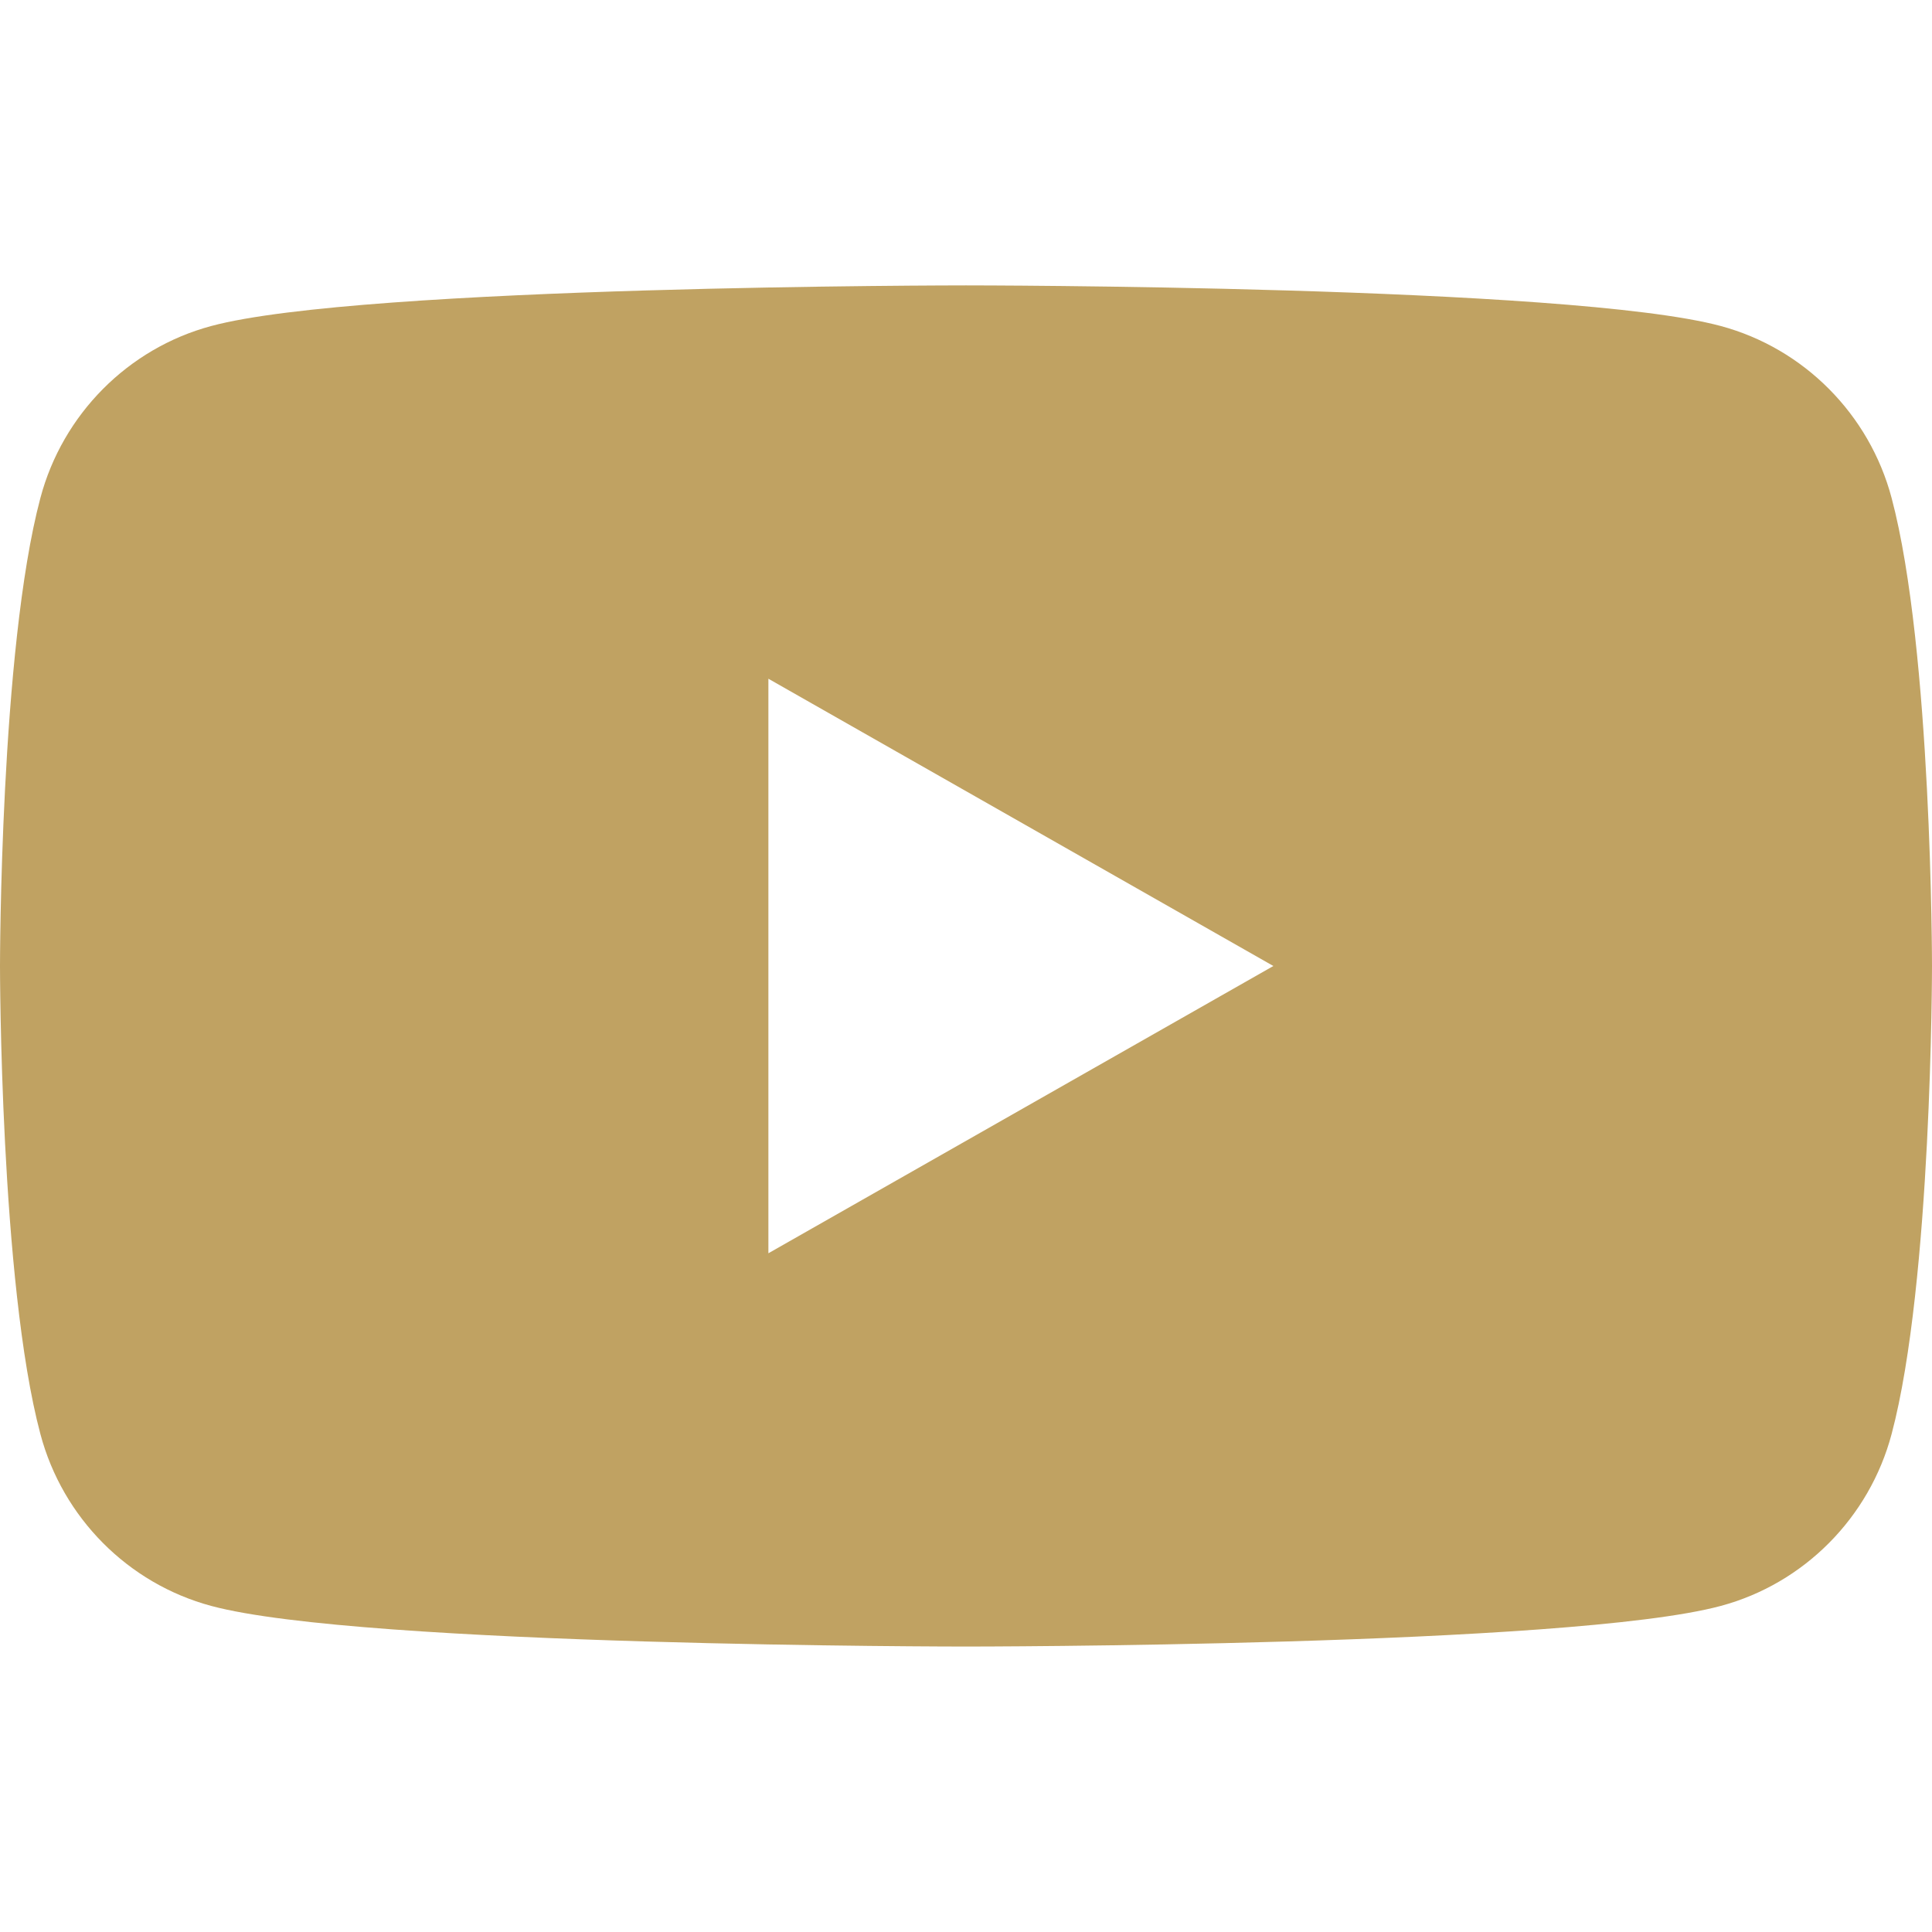 <svg xmlns="http://www.w3.org/2000/svg" width="32" height="32" viewBox="0 0 32 32"><path fill="#c0a262" d="M31.331,8.248c-.368-1.386-1.452-2.477-2.829-2.848-2.496-.673-12.502-.673-12.502-.673,0,0-10.007,0-12.502,.673-1.377,.37-2.461,1.462-2.829,2.848-.669,2.512-.669,7.752-.669,7.752,0,0,0,5.241,.669,7.752,.368,1.386,1.452,2.477,2.829,2.847,2.496,.673,12.502,.673,12.502,.673,0,0,10.007,0,12.502-.673,1.377-.37,2.461-1.462,2.829-2.847,.669-2.512,.669-7.752,.669-7.752,0,0,0-5.24-.669-7.752ZM12.727,20.758V11.242l8.364,4.758-8.364,4.758Z"></path></svg>
